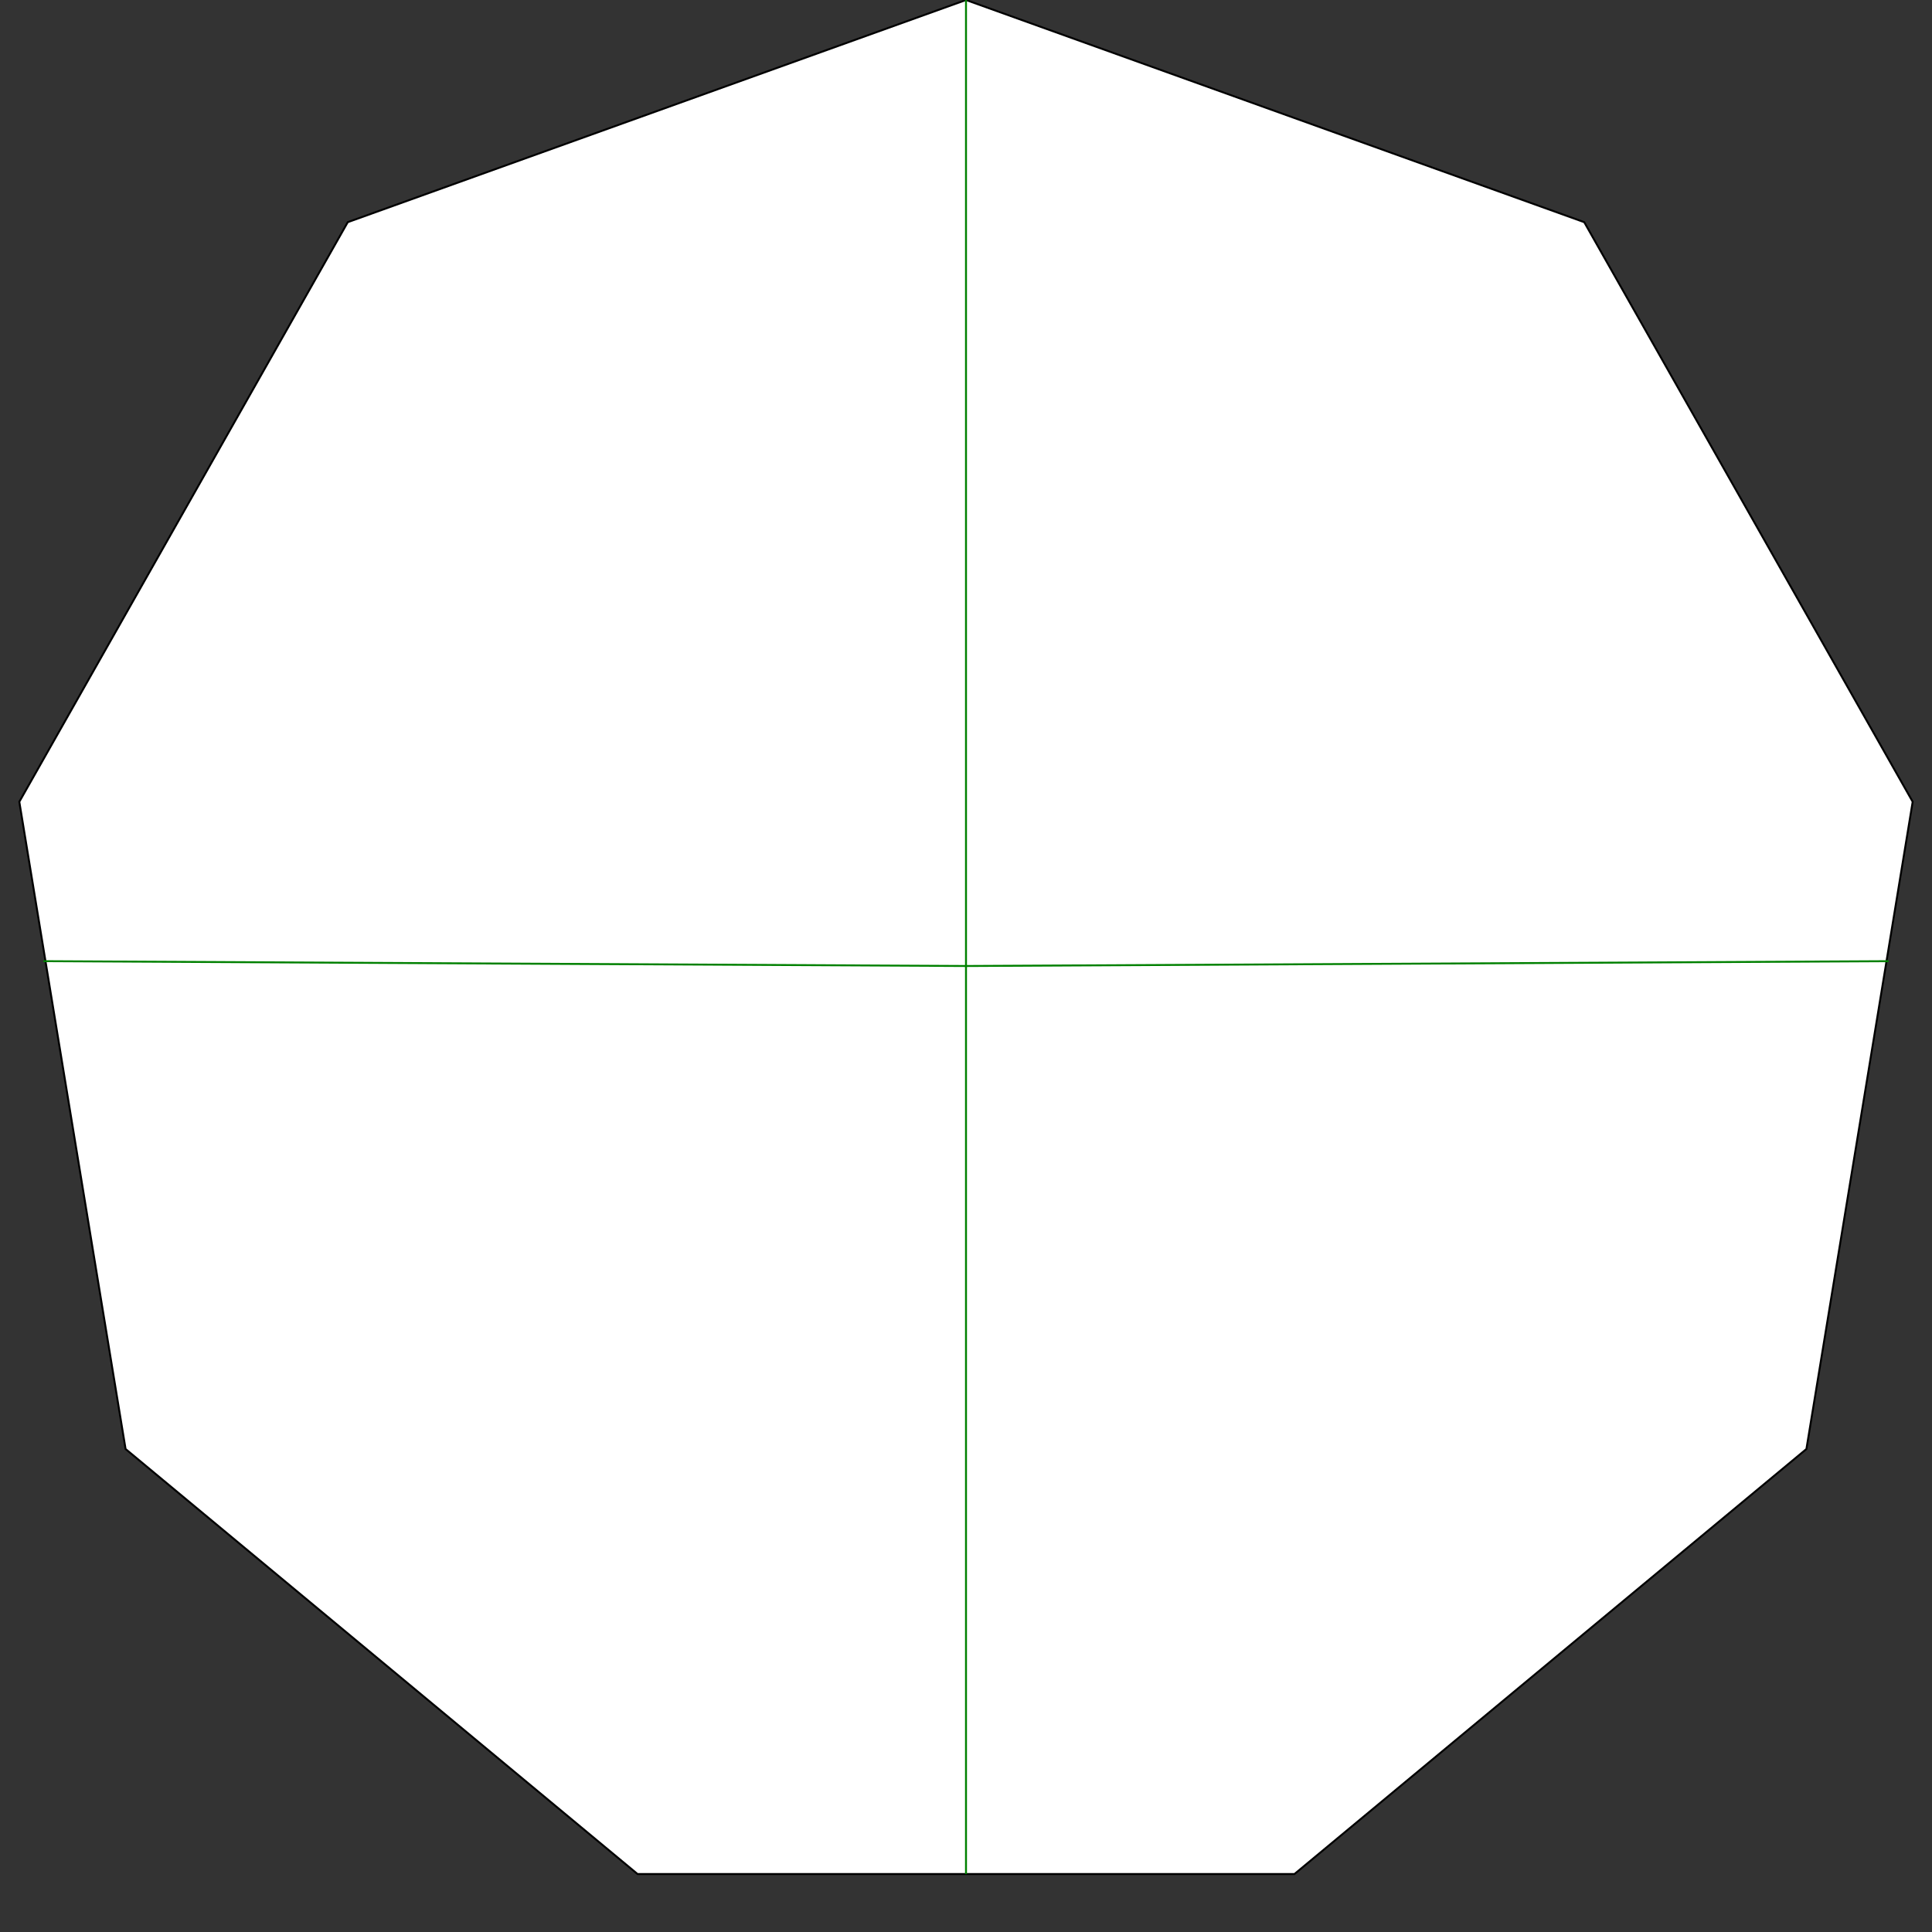 <svg viewBox="0 0 400 400" xmlns="http://www.w3.org/2000/svg">
<rect x="0" y="0" width="400" height="400" fill="#333333" stroke="none"/>
<g transform="scale(200) translate(1 1)" stroke-width="0.002">
<polygon fill="white" stroke="black" points="0.00,-1.00 0.64,-0.77 0.98,-0.17 0.87,0.50 0.34,0.94 -0.34,0.94 -0.87,0.50 -0.98,-0.17 -0.64,-0.77 "/>
<line x1="0" y1="0" x2="6.123233995736766e-17" y2="-1.0" stroke="green" />
<line x1="0" y1="0" x2="0.955" y2="-0.005" stroke="green" />
<line x1="0" y1="0" x2="5.551115123125783e-17" y2="0.94" stroke="green" />
<line x1="0" y1="0" x2="-0.955" y2="-0.005" stroke="green" />
</g>
</svg>
